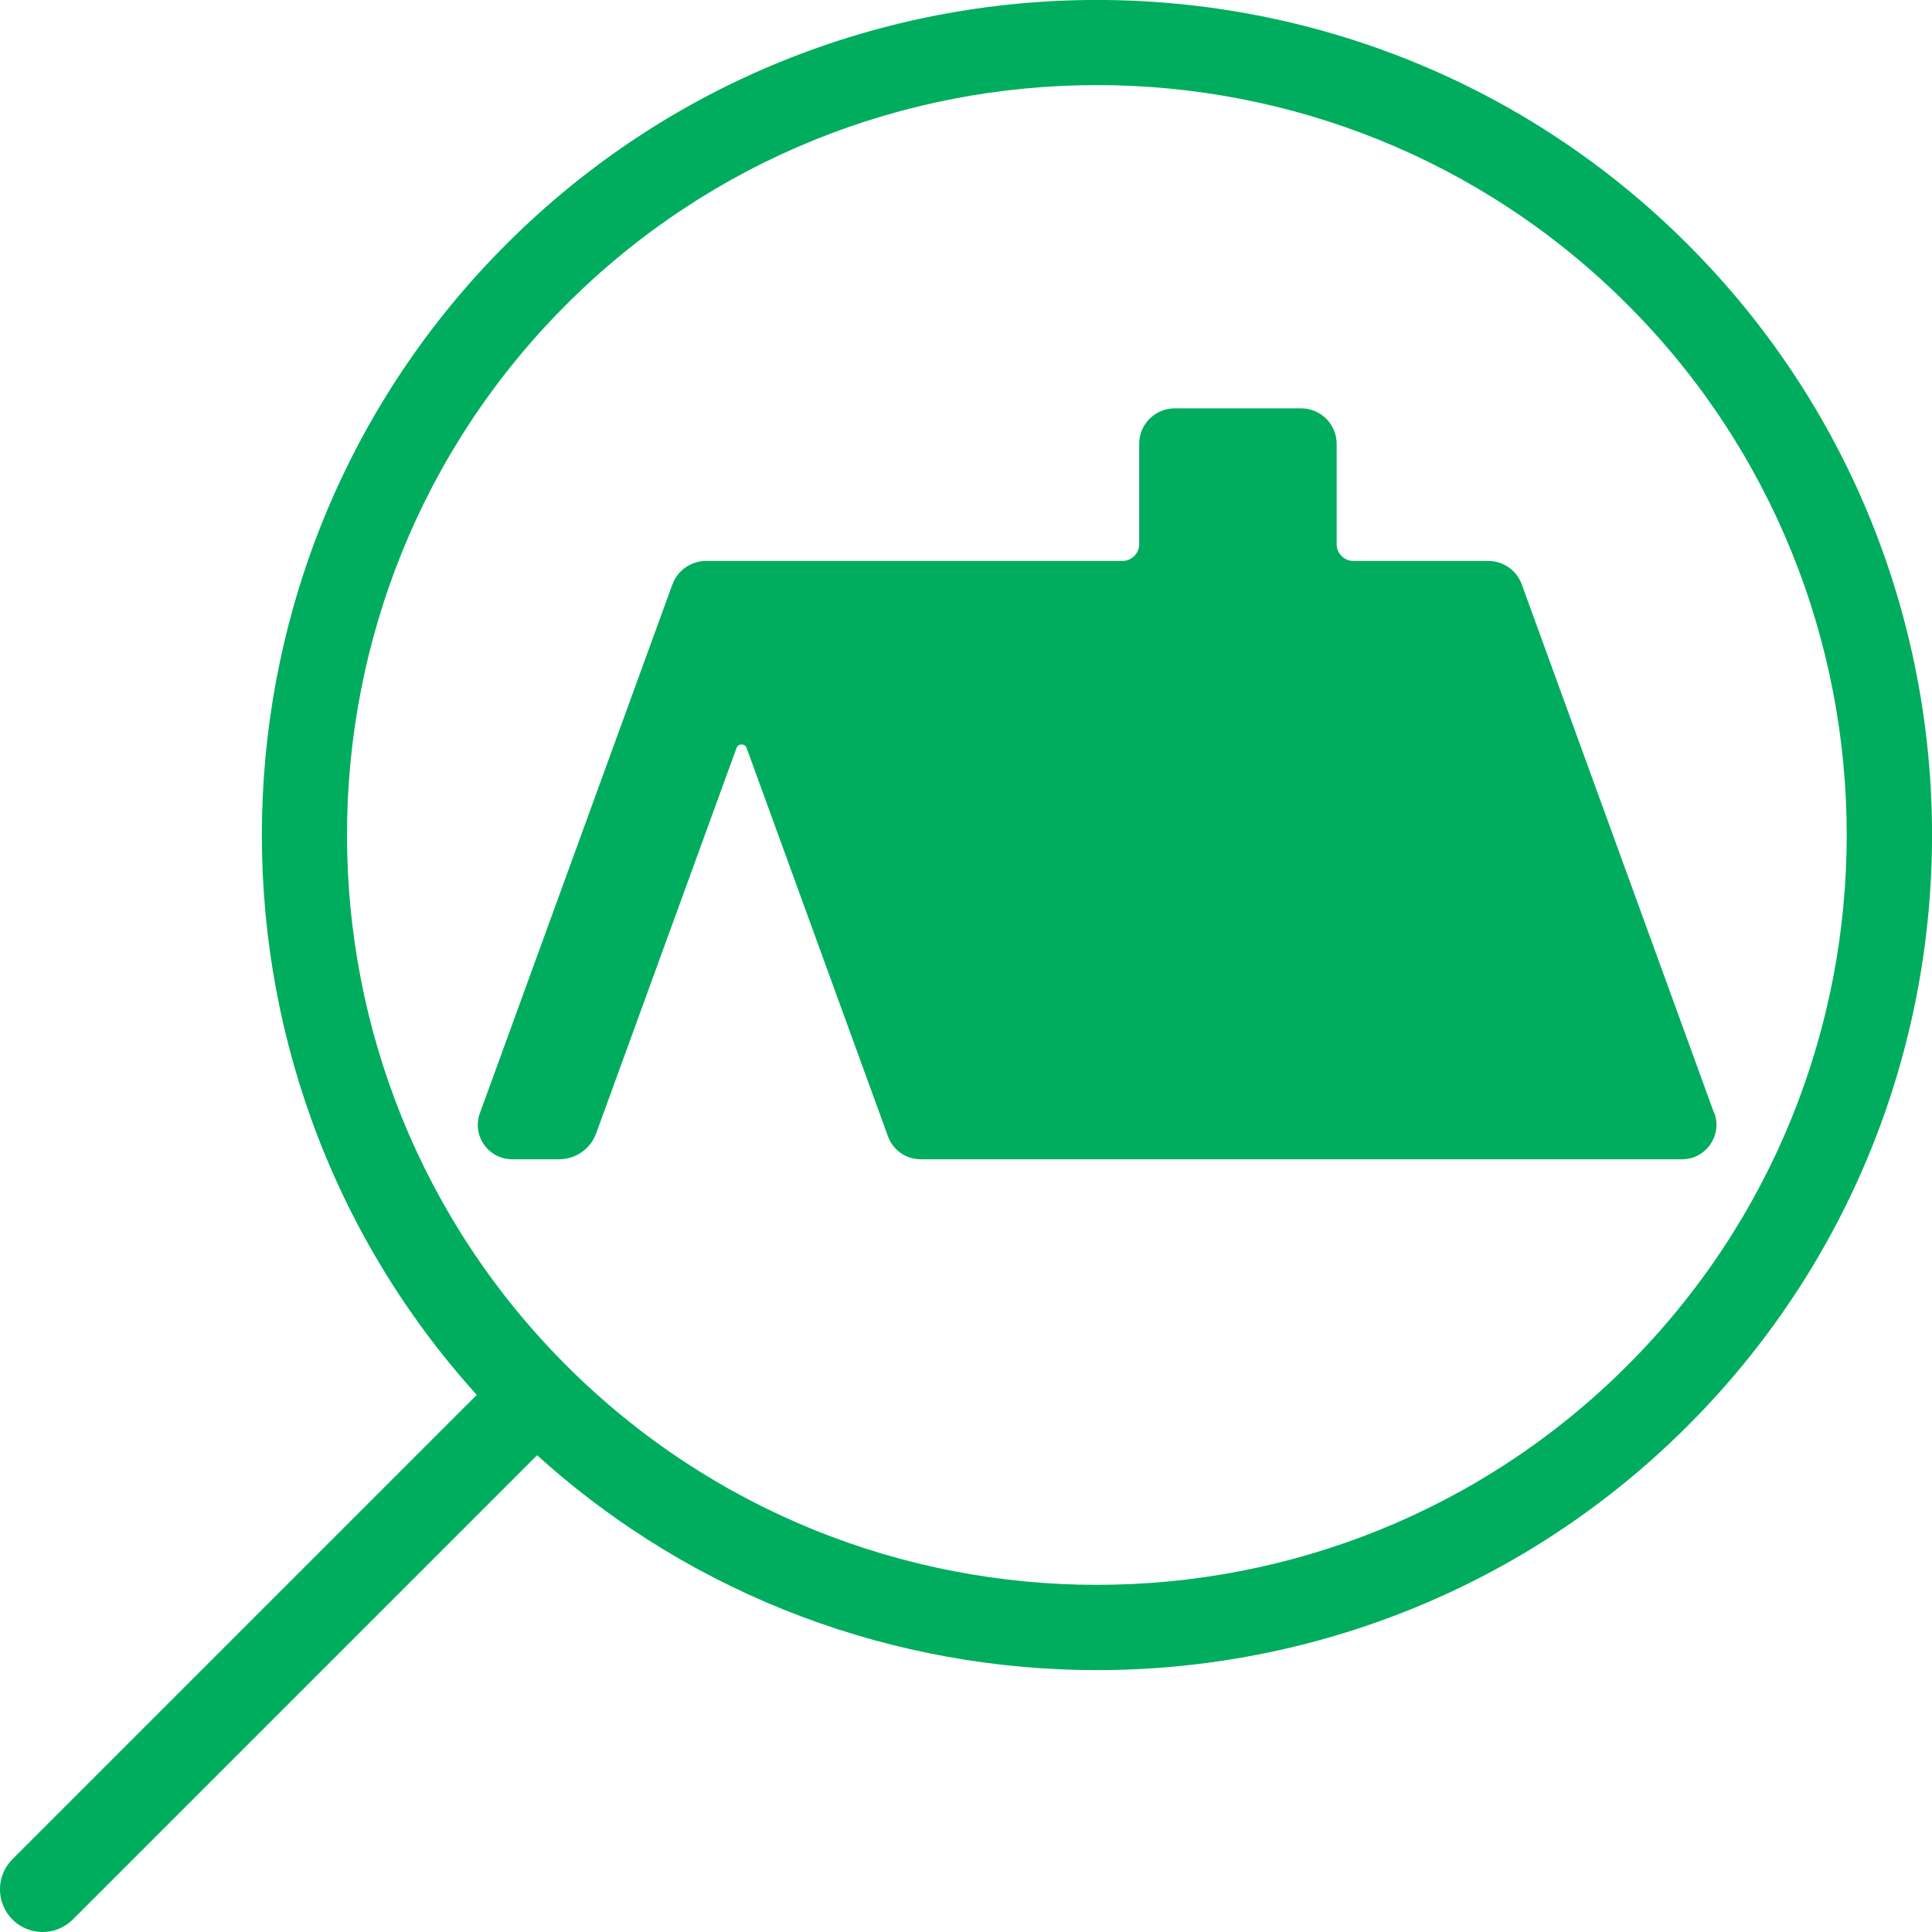 <?xml version="1.0" encoding="UTF-8"?>
<svg id="Layer_2" data-name="Layer 2" xmlns="http://www.w3.org/2000/svg" viewBox="0 0 128.74 128.74">
  <defs>
    <style>
      .cls-1 {
        fill: #00ad5e;
      }
    </style>
  </defs>
  <g id="ICONS">
    <g>
      <path class="cls-1" d="m114.22,74.17l-12.82-35.24c-.34-.93-1.23-1.55-2.22-1.55h-8.99c-.62,0-1.12-.5-1.12-1.12v-6.68c0-1.31-1.06-2.37-2.37-2.37h-8.42c-1.31,0-2.37,1.06-2.37,2.37v6.68c0,.62-.5,1.12-1.12,1.12h-21.18,0s-6.56,0-6.56,0c-1.01,0-1.91.63-2.25,1.58l-12.82,35.21c-.55,1.5.56,3.08,2.16,3.08h3.11c1.11,0,2.1-.69,2.48-1.74l9.35-25.67c.11-.31.56-.31.67,0l9.42,25.88c.33.92,1.21,1.53,2.19,1.53h50.72c1.59,0,2.7-1.58,2.16-3.08Z"/>
      <path class="cls-1" d="m112.46,16.28c-21.71-21.71-57.03-21.71-78.73,0-21.03,21.03-21.69,54.85-1.96,76.67L.83,123.89c-1.11,1.11-1.11,2.91,0,4.02.55.55,1.28.83,2.01.83s1.45-.28,2.01-.83l30.94-30.94c10.56,9.55,23.93,14.32,37.31,14.32,14.26,0,28.51-5.43,39.36-16.28,21.71-21.71,21.71-57.02,0-78.73Zm-4.02,74.71c-19.49,19.49-51.21,19.49-70.7,0-19.49-19.49-19.49-51.21,0-70.7,9.75-9.75,22.55-14.62,35.35-14.62s25.6,4.87,35.35,14.62c19.49,19.49,19.49,51.21,0,70.7Z"/>
    </g>
  </g>
</svg>